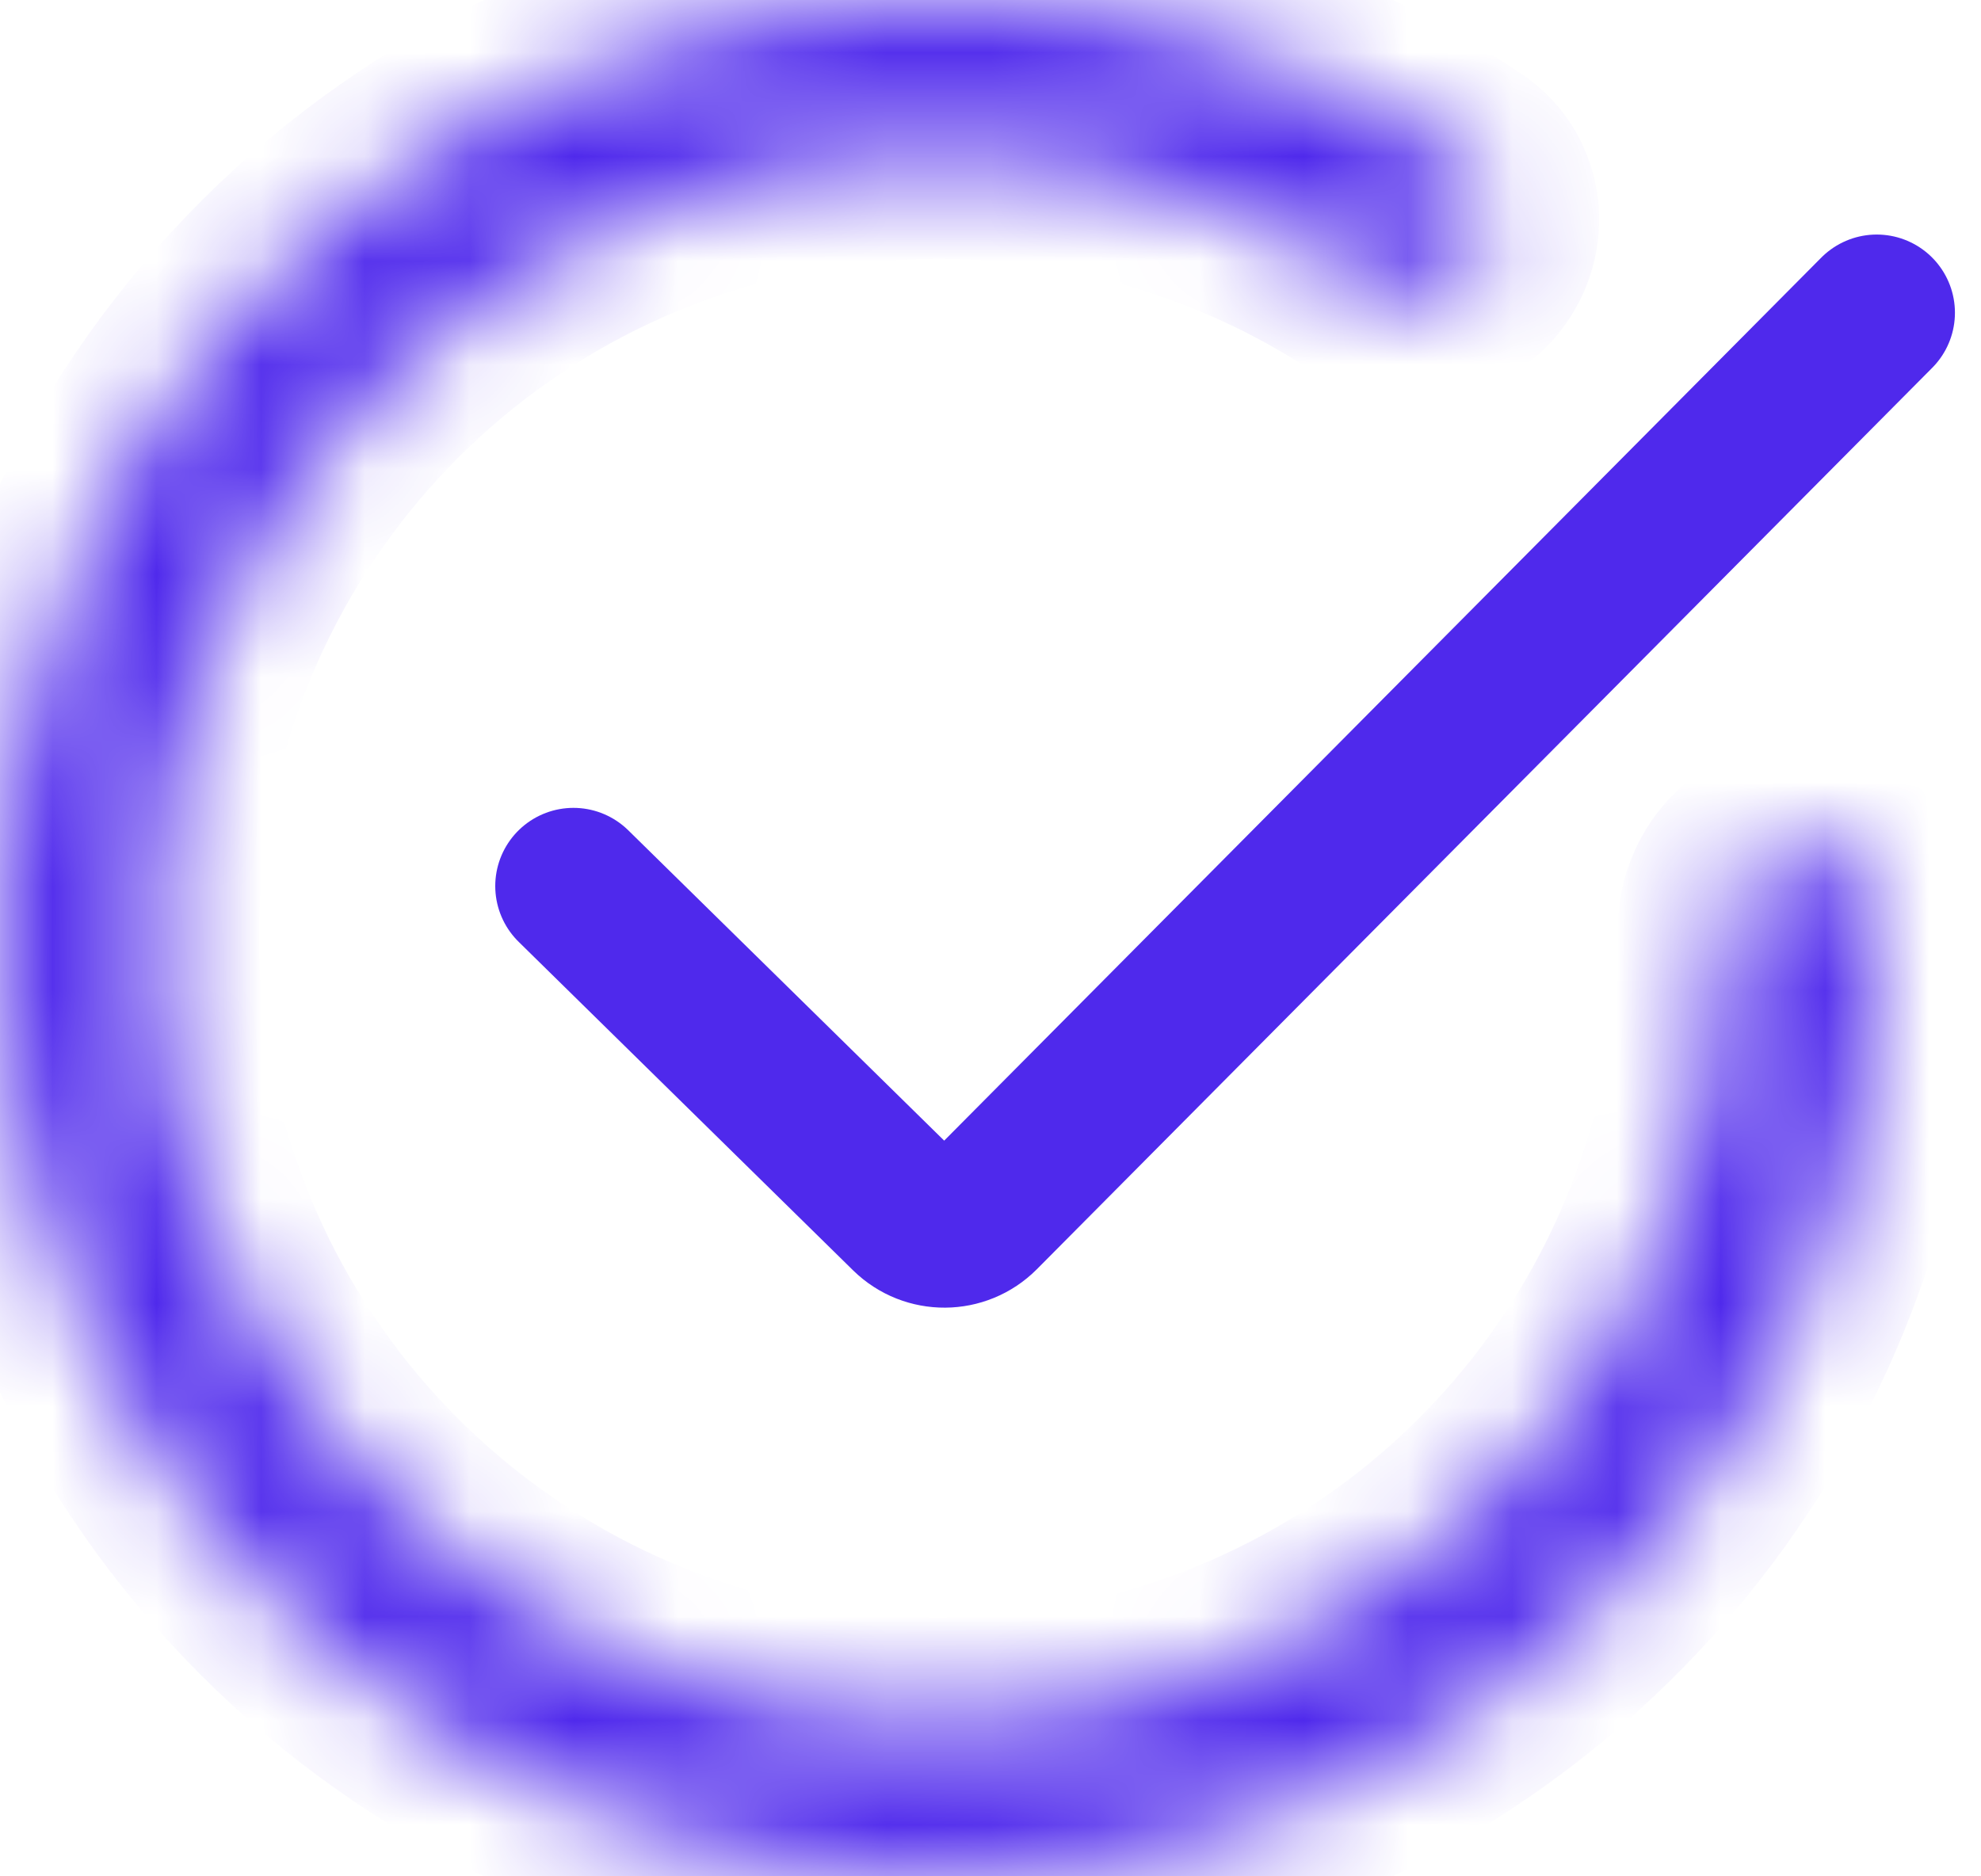 <svg width="19" height="18" viewBox="0 0 19 18" fill="none" xmlns="http://www.w3.org/2000/svg">
<g id="Group 9">
<g id="Ellipse 12">
<mask id="path-1-inside-1_401_398" fill="white">
<path d="M14.175 2.564C14.431 2.245 14.382 1.775 14.043 1.545C12.533 0.524 10.743 -0.018 8.91 0C6.827 0.021 4.817 0.764 3.221 2.101C1.625 3.438 0.541 5.287 0.156 7.333C-0.23 9.379 0.106 11.496 1.106 13.322C2.106 15.149 3.708 16.572 5.64 17.349C7.571 18.127 9.713 18.21 11.699 17.586C13.685 16.961 15.394 15.668 16.533 13.925C17.537 12.389 18.044 10.59 17.997 8.768C17.986 8.358 17.617 8.064 17.21 8.108V8.108C16.802 8.152 16.512 8.519 16.516 8.928C16.53 10.408 16.107 11.865 15.291 13.113C14.34 14.568 12.913 15.649 11.254 16.17C9.595 16.692 7.807 16.622 6.194 15.973C4.58 15.323 3.242 14.135 2.407 12.61C1.572 11.084 1.292 9.317 1.614 7.608C1.936 5.899 2.841 4.355 4.174 3.238C5.507 2.121 7.186 1.502 8.924 1.484C10.415 1.469 11.871 1.898 13.11 2.707C13.453 2.931 13.918 2.883 14.175 2.564V2.564Z"/>
</mask>
<path d="M14.175 2.564C14.431 2.245 14.382 1.775 14.043 1.545C12.533 0.524 10.743 -0.018 8.91 0C6.827 0.021 4.817 0.764 3.221 2.101C1.625 3.438 0.541 5.287 0.156 7.333C-0.23 9.379 0.106 11.496 1.106 13.322C2.106 15.149 3.708 16.572 5.64 17.349C7.571 18.127 9.713 18.21 11.699 17.586C13.685 16.961 15.394 15.668 16.533 13.925C17.537 12.389 18.044 10.59 17.997 8.768C17.986 8.358 17.617 8.064 17.21 8.108V8.108C16.802 8.152 16.512 8.519 16.516 8.928C16.53 10.408 16.107 11.865 15.291 13.113C14.34 14.568 12.913 15.649 11.254 16.17C9.595 16.692 7.807 16.622 6.194 15.973C4.58 15.323 3.242 14.135 2.407 12.61C1.572 11.084 1.292 9.317 1.614 7.608C1.936 5.899 2.841 4.355 4.174 3.238C5.507 2.121 7.186 1.502 8.924 1.484C10.415 1.469 11.871 1.898 13.11 2.707C13.453 2.931 13.918 2.883 14.175 2.564V2.564Z" stroke="#4F29EC" stroke-width="2" mask="url(#path-1-inside-1_401_398)"/>
</g>
<path id="Vector 2" d="M5.5 8.5L8.708 11.652C8.904 11.844 9.219 11.842 9.413 11.647L18 3" stroke="#4F29EC" stroke-width="1.5" stroke-linecap="round"/>
</g>
</svg>
